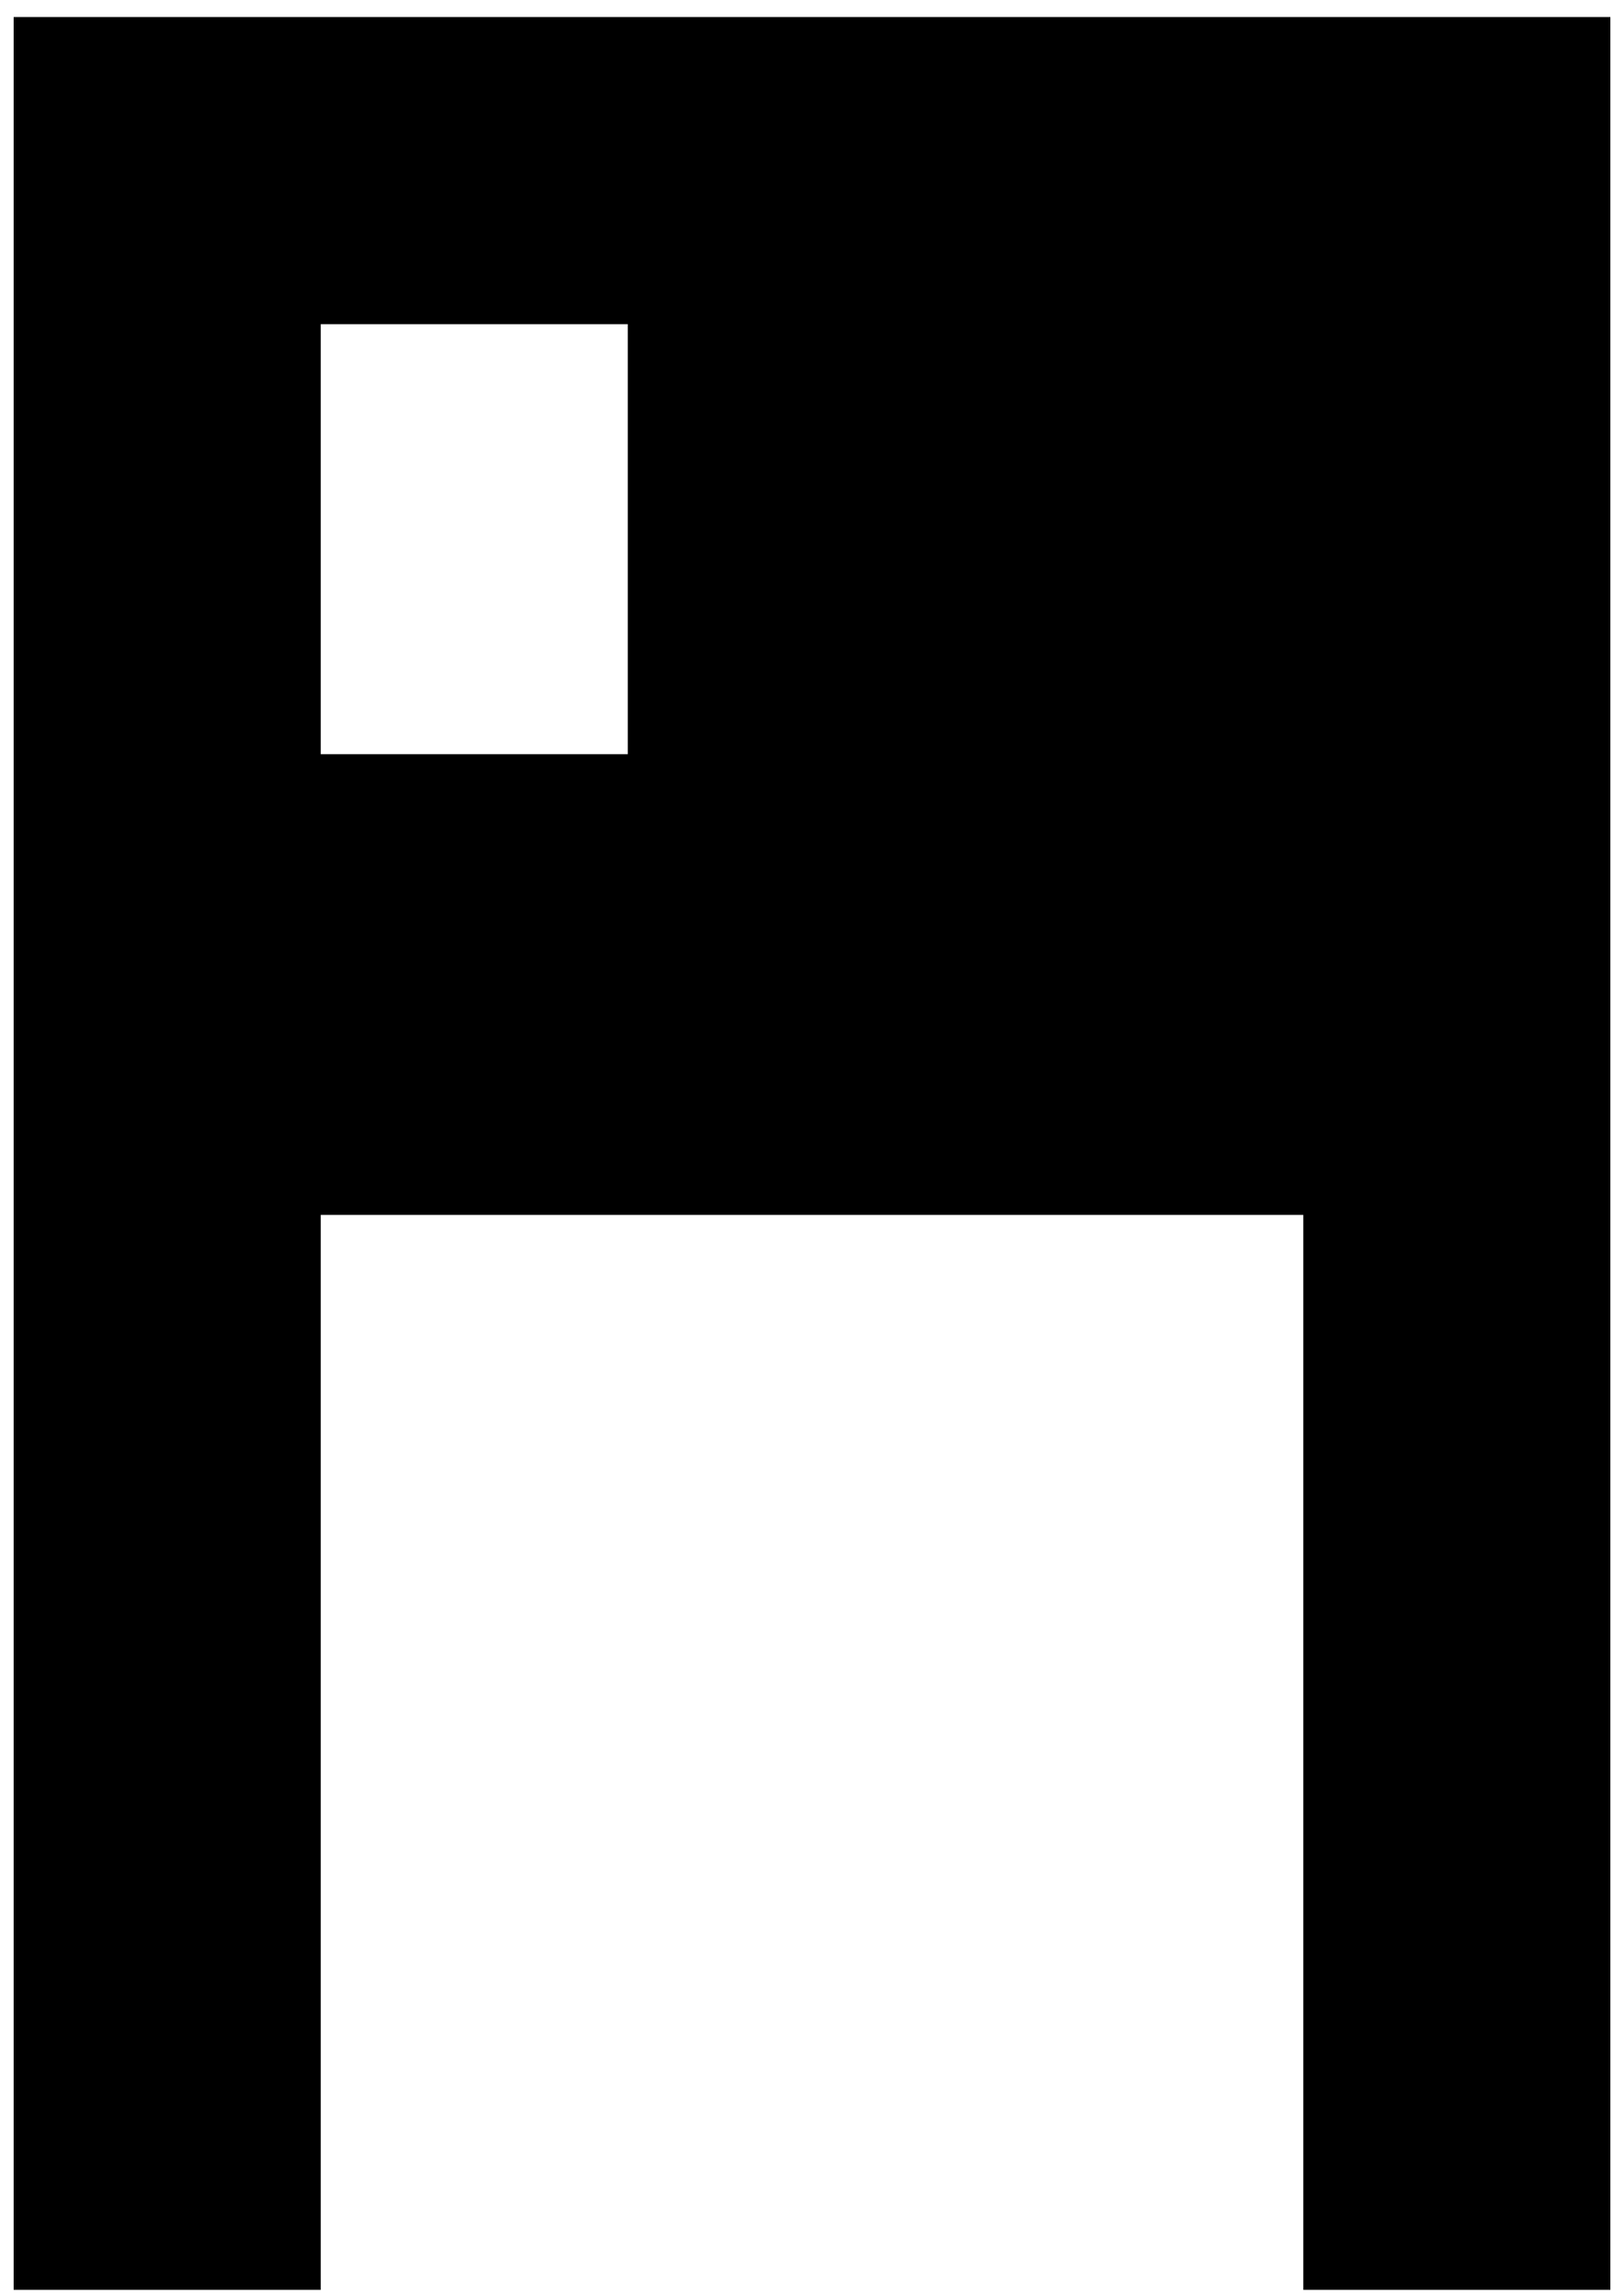 <svg width="68" height="96" viewBox="0 0 68 96" fill="none" xmlns="http://www.w3.org/2000/svg">
<path id="vector" fill-rule="evenodd" clip-rule="evenodd" d="M0.572 0.714V95.857H13.429V50.857H54.572V95.857H67.429V0.714H0.572ZM26.287 13.571H13.429V31.571H26.287V13.571Z" fill="black"/>
</svg>
